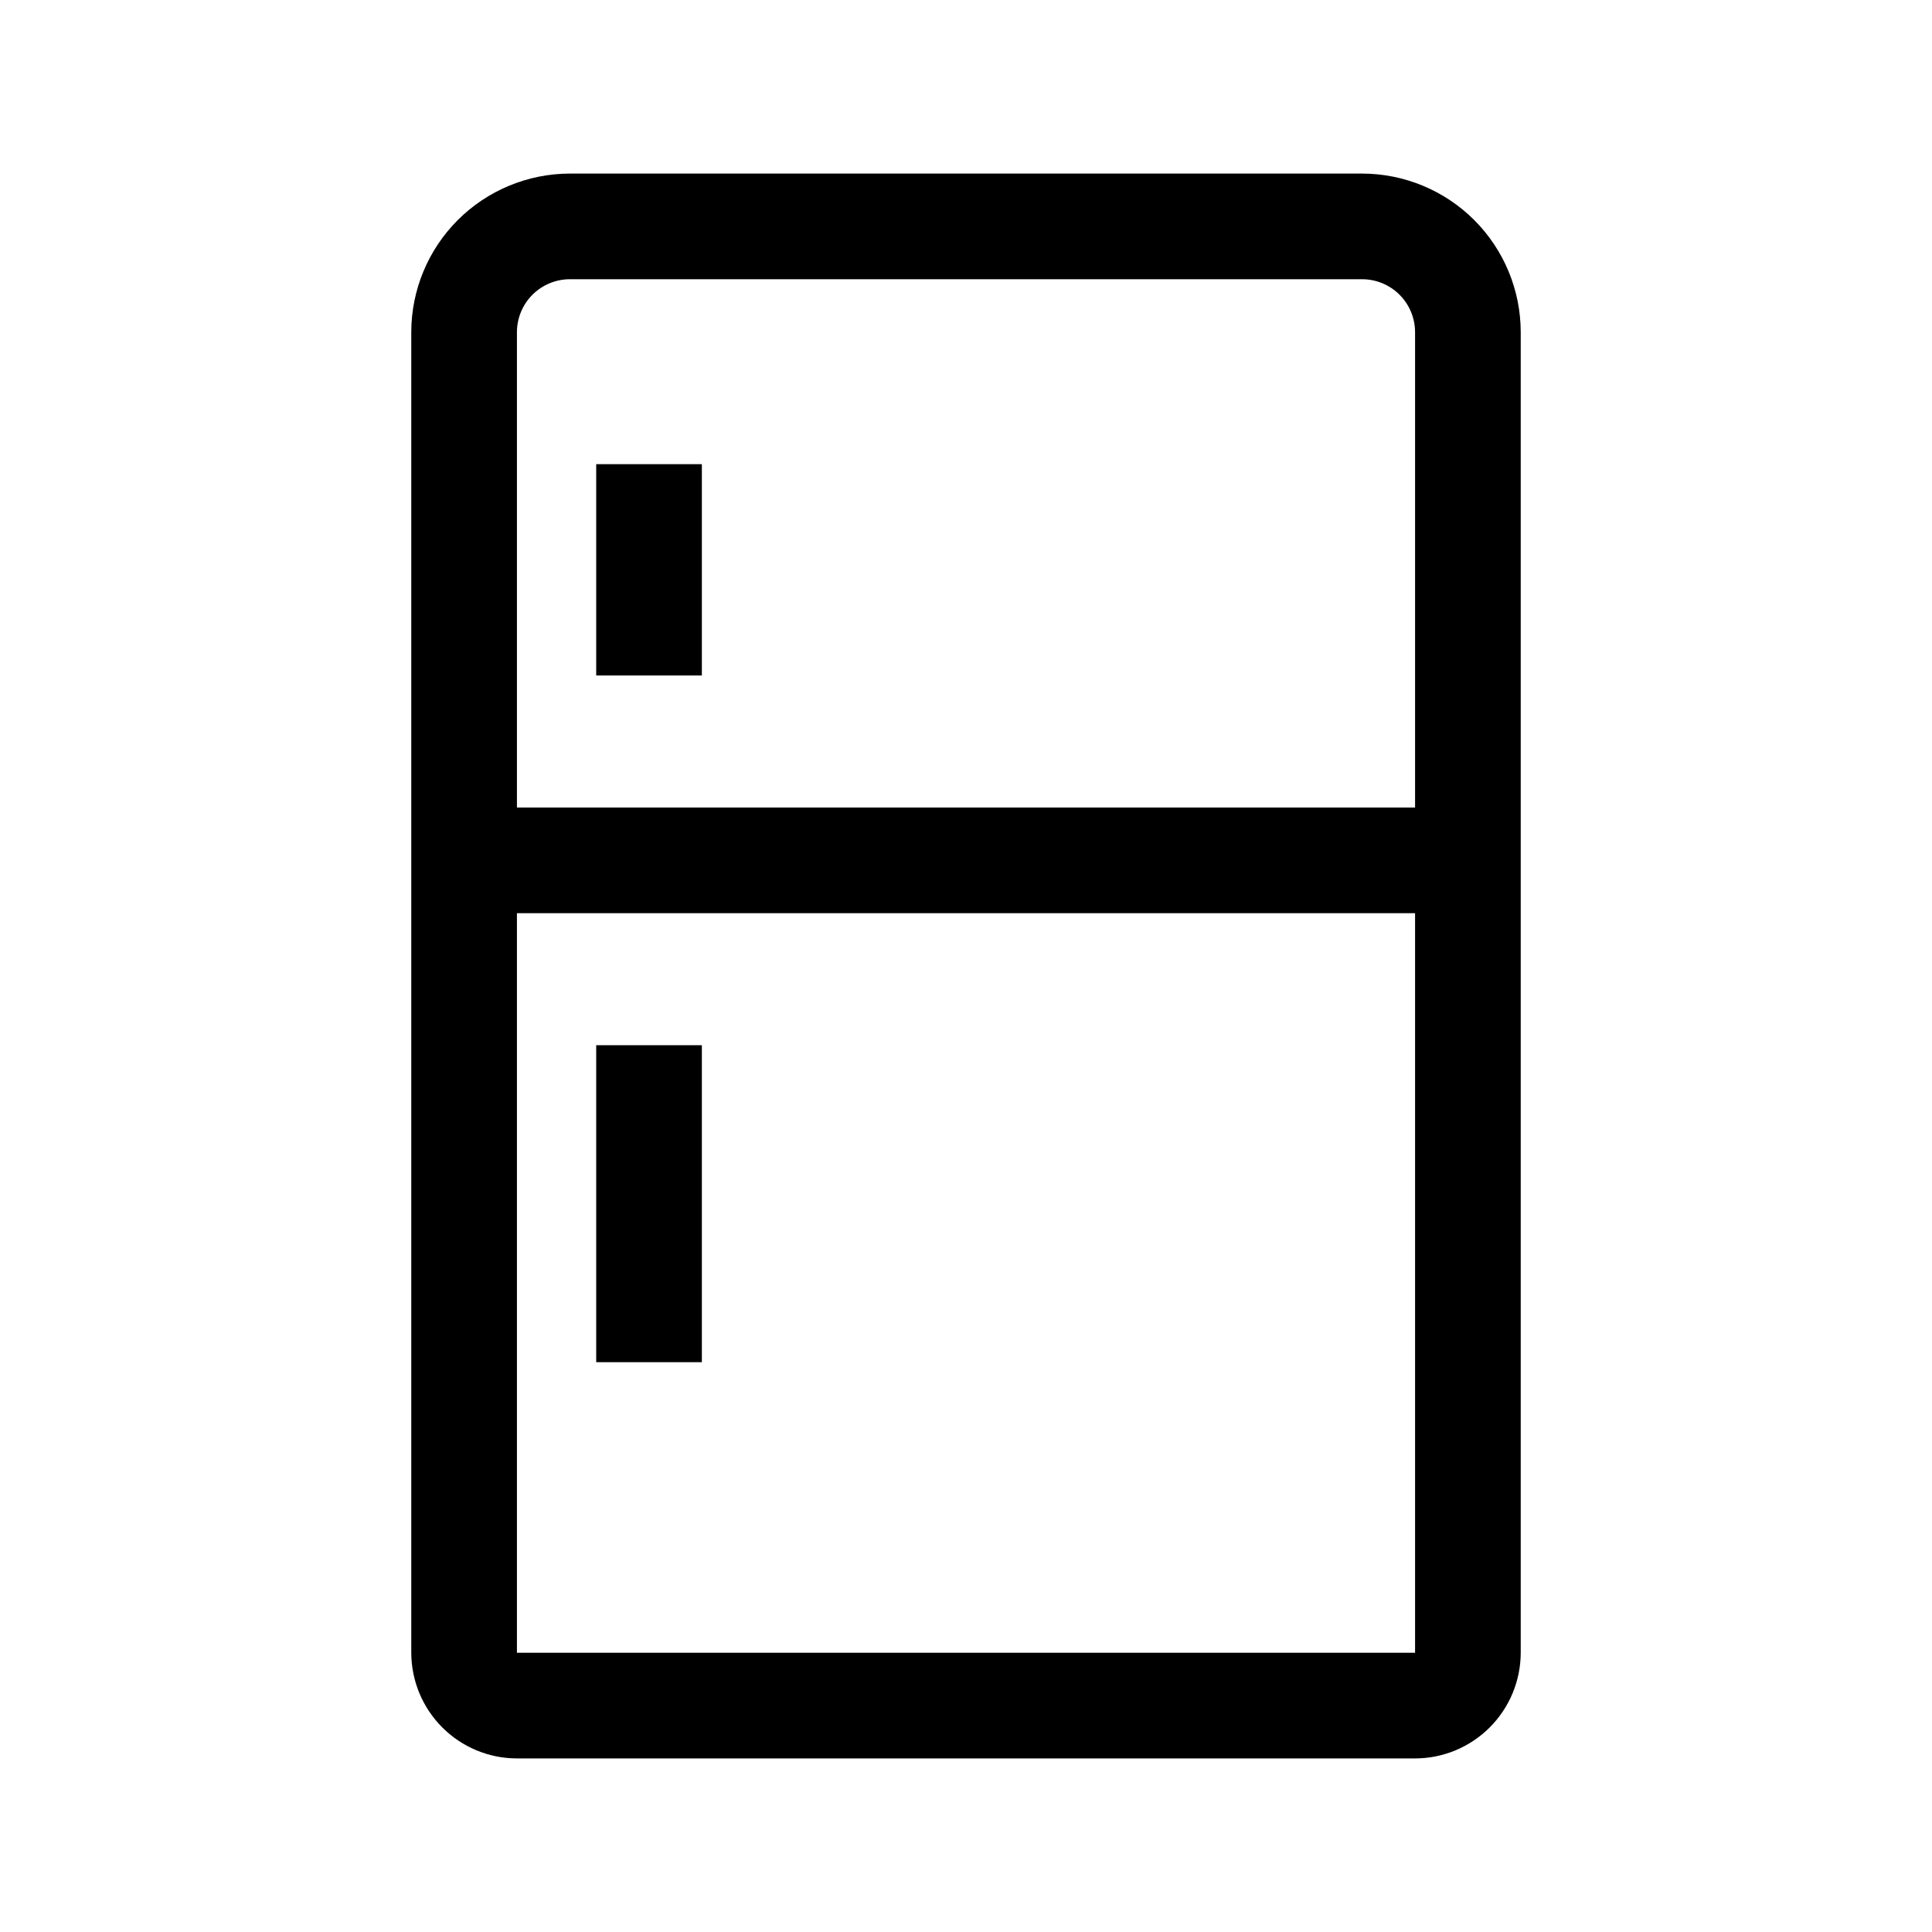<?xml version="1.0" encoding="UTF-8"?> <svg xmlns="http://www.w3.org/2000/svg" width="32" height="32" viewBox="0 0 32 32" fill="none"> <path d="M22.562 2.875H9.438C8.742 2.876 8.074 3.153 7.582 3.645C7.09 4.137 6.813 4.804 6.812 5.5V27.375C6.813 27.839 6.998 28.284 7.326 28.612C7.654 28.94 8.099 29.125 8.562 29.125H23.438C23.901 29.125 24.346 28.94 24.674 28.612C25.002 28.284 25.187 27.839 25.188 27.375V5.5C25.187 4.804 24.91 4.137 24.418 3.645C23.926 3.153 23.259 2.876 22.562 2.875ZM23.438 27.375H8.562V15.125H23.438V27.375ZM23.438 13.375H8.562V5.5C8.563 5.268 8.655 5.046 8.819 4.882C8.983 4.718 9.206 4.625 9.438 4.625H22.562C22.794 4.625 23.017 4.718 23.181 4.882C23.345 5.046 23.437 5.268 23.438 5.5V13.375Z" fill="black"></path> <path d="M9.875 17.312H11.625V22.562H9.875V17.312ZM9.875 7.688H11.625V11.188H9.875V7.688Z" fill="black"></path> </svg> 